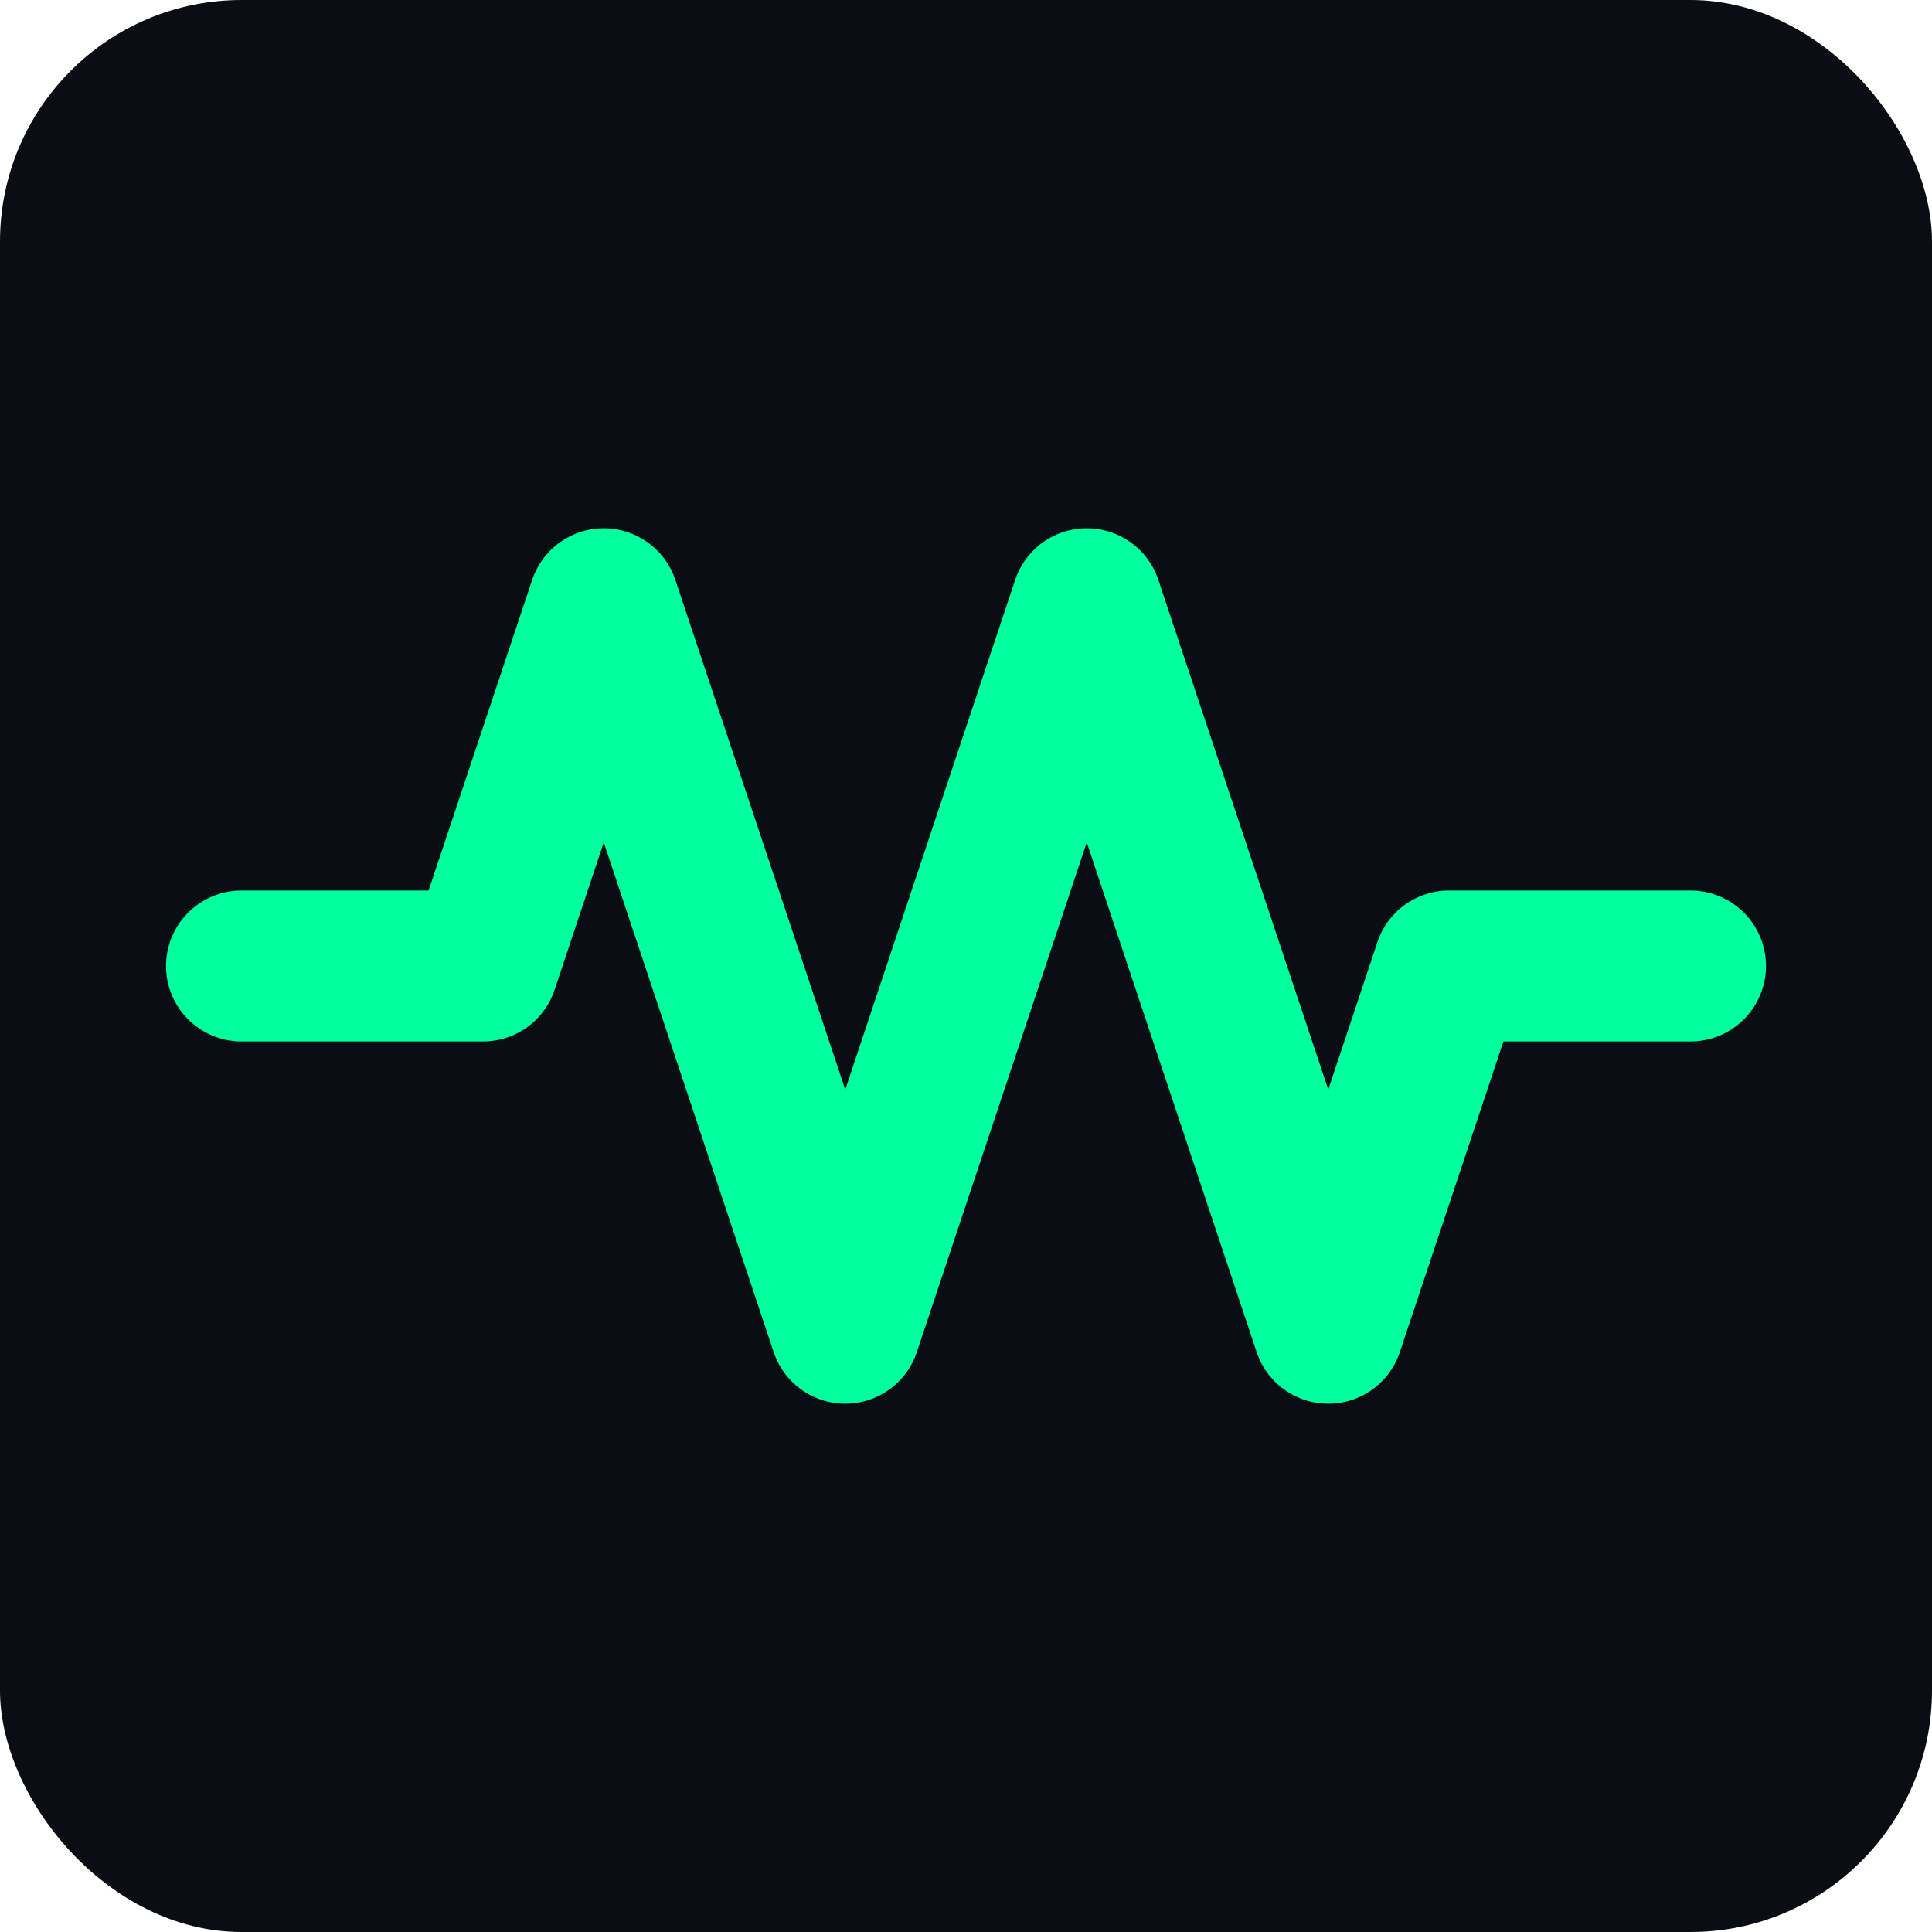 <svg xmlns="http://www.w3.org/2000/svg" viewBox="0 0 32 32">
  <rect width="32" height="32" rx="4" fill="#0a0e14"/>
  <path d="M4 16h4l2-6 4 12 4-12 4 12 2-6h4" stroke="#00ff9d" stroke-width="2.5" fill="none" stroke-linecap="round" stroke-linejoin="round"/>
</svg>
